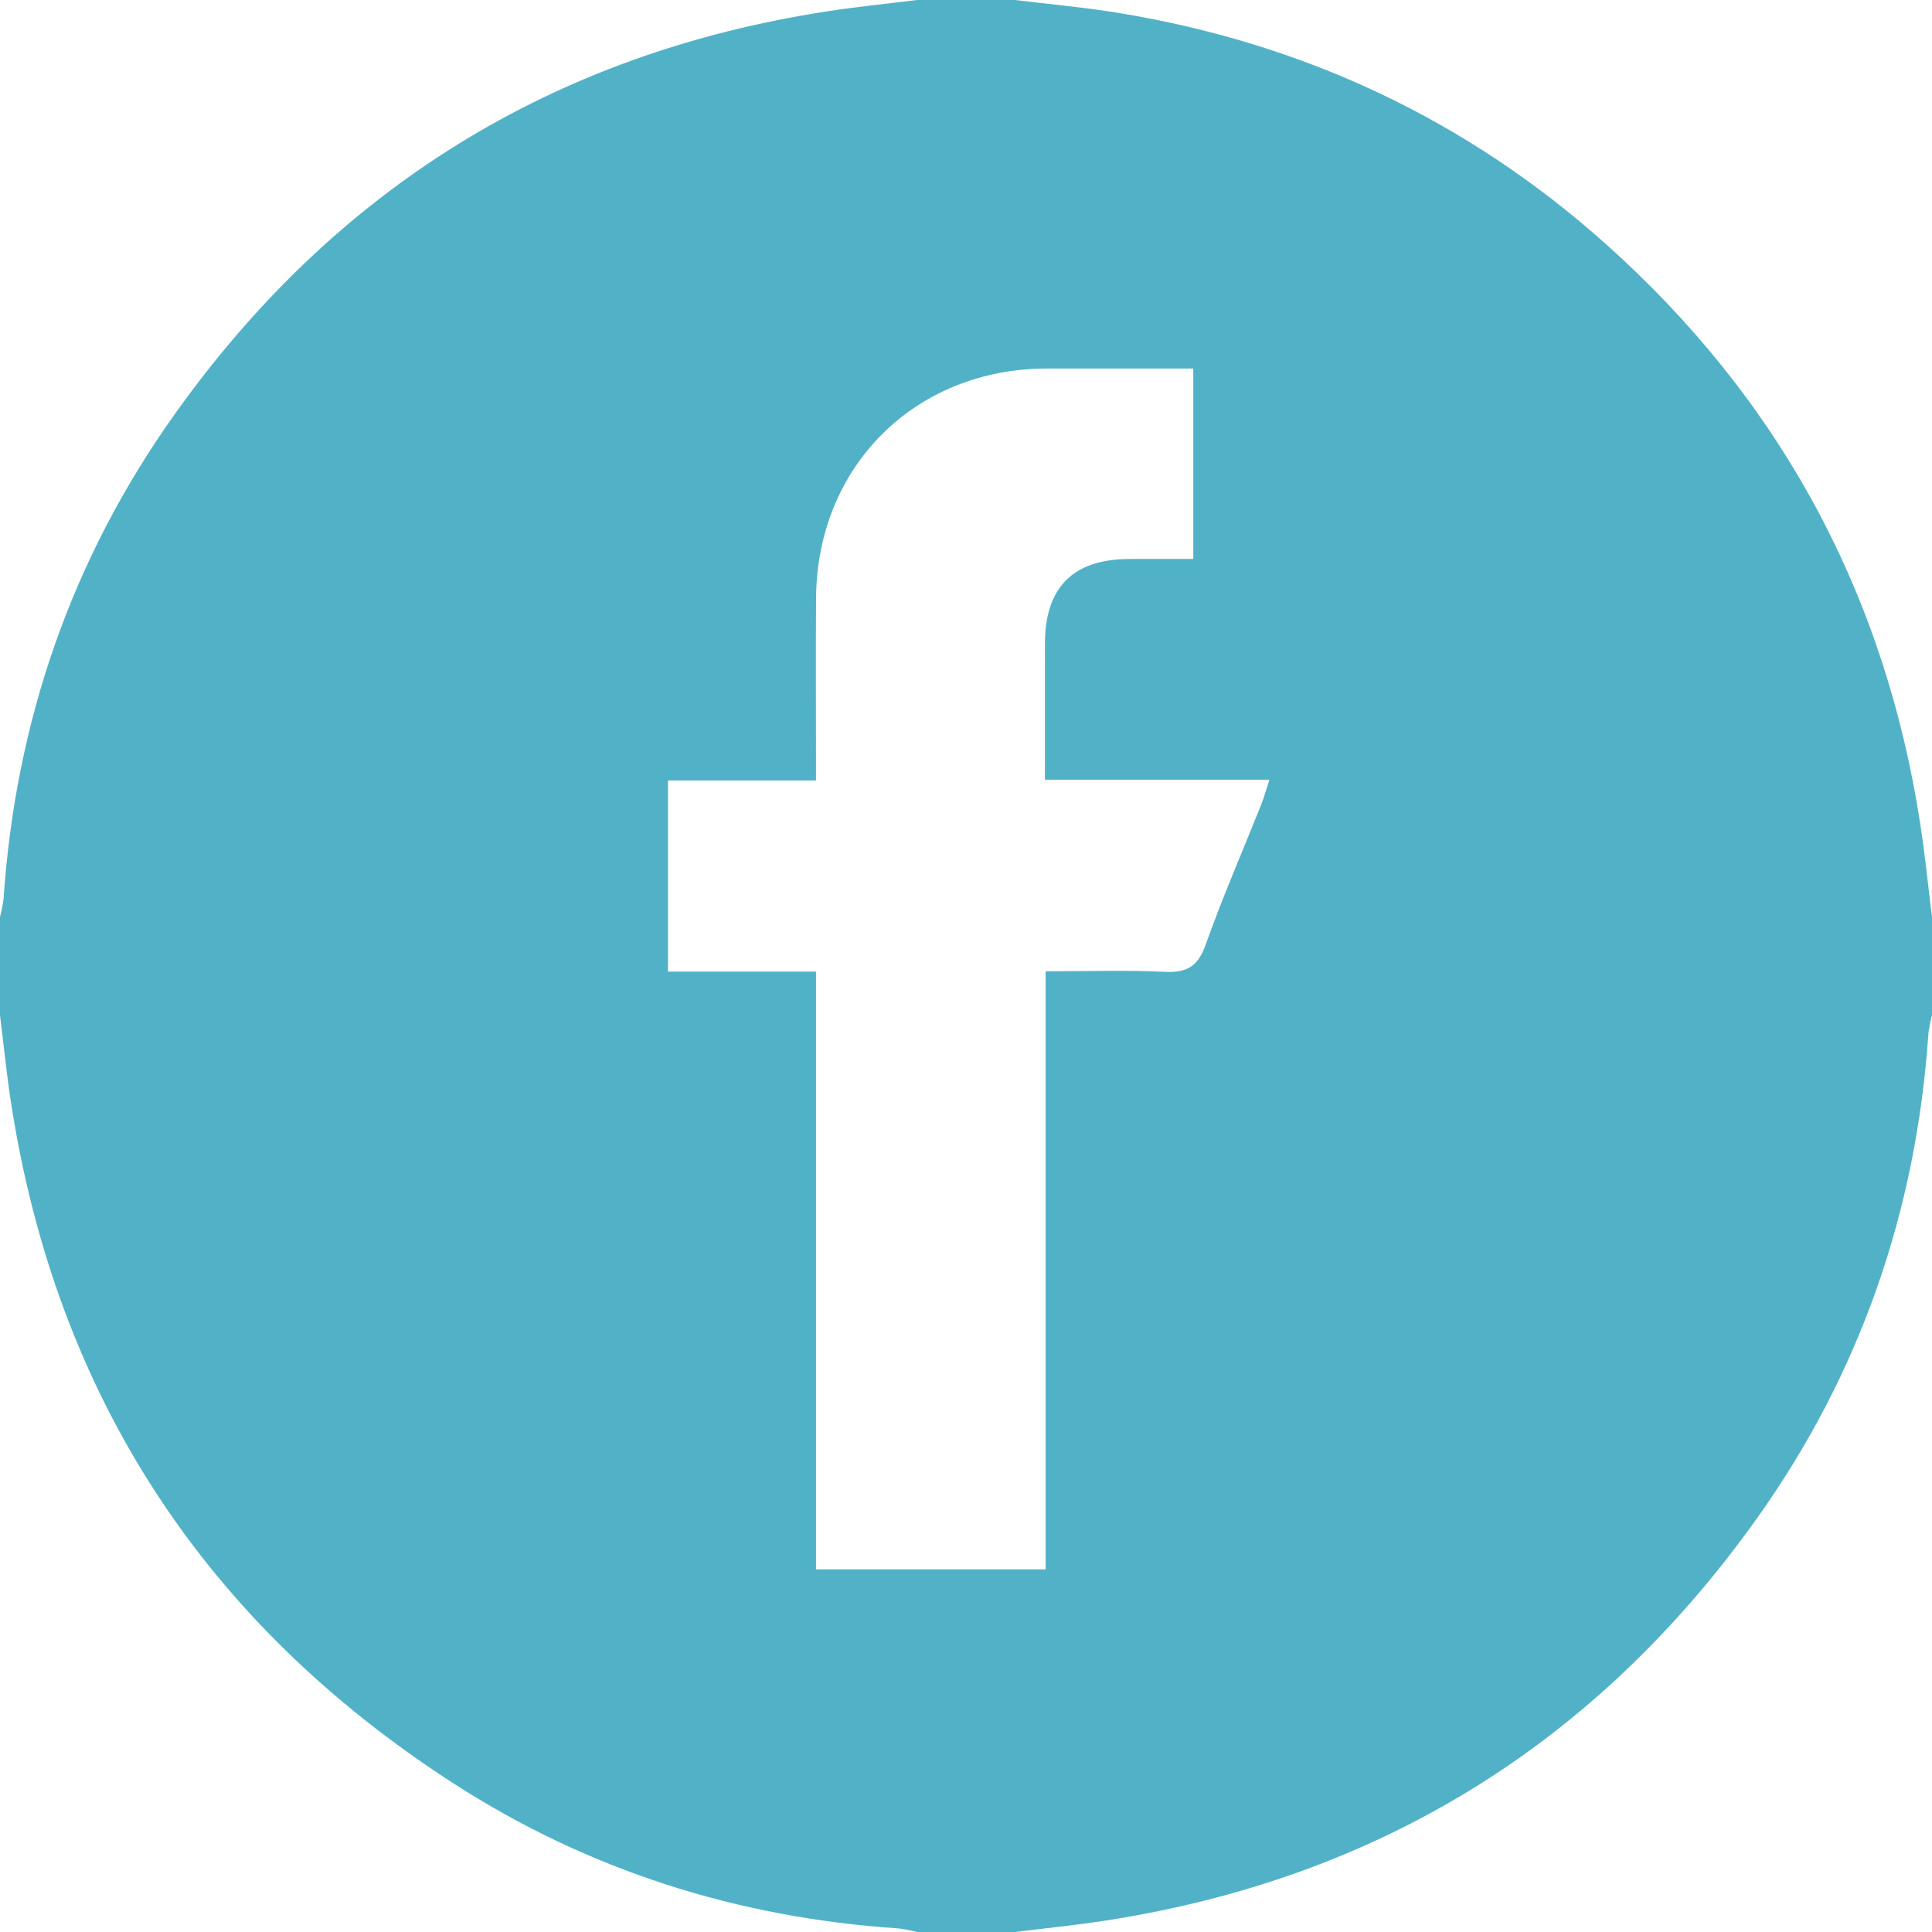 <?xml version="1.0" encoding="UTF-8"?> <svg xmlns="http://www.w3.org/2000/svg" width="512" height="512" viewBox="0 0 512 512" fill="none"> <path d="M269 512H243C241.409 511.58 239.792 511.265 238.16 511.056C195.492 508.226 155.836 495.665 119.984 472.492C54.343 430.063 15.083 370.094 2.983 292.665C1.756 284.813 0.984 276.89 0 269V243C0.419 241.409 0.735 239.792 0.945 238.16C4.135 191.188 18.979 148.166 46.231 109.864C88.794 50.041 146.524 14.173 219.29 2.99C227.161 1.781 235.095 0.987 243 0H269C278.229 1.137 287.51 1.953 296.677 3.464C345.543 11.516 388.765 31.734 425.687 64.775C471.843 106.08 499.6 157.421 508.961 218.801C510.174 226.837 510.997 234.932 512 243V269C511.581 270.593 511.265 272.211 511.055 273.845C507.846 320.996 492.899 364.148 465.484 402.556C422.932 462.172 365.273 497.858 292.705 509.018C284.837 510.228 276.903 511.016 269 512ZM177.024 206.835V257.49H216.256V415.888H277.098V257.403C288.056 257.403 298.375 257.036 308.651 257.545C314.519 257.836 317.459 256.121 319.495 250.397C323.948 237.873 329.271 225.659 334.198 213.302C334.955 211.401 335.495 209.413 336.409 206.632H276.916C276.916 194.19 276.908 182.378 276.918 170.566C276.931 155.631 284.409 148.153 299.352 148.132C304.934 148.121 310.517 148.13 316.229 148.13V97.667C303.075 97.667 290.271 97.666 277.467 97.667C242.561 97.671 216.507 123.523 216.266 158.481C216.169 172.475 216.246 186.47 216.244 200.465C216.244 202.413 216.244 204.362 216.244 206.835H177.024Z" fill="#51B2C7"></path> </svg> 